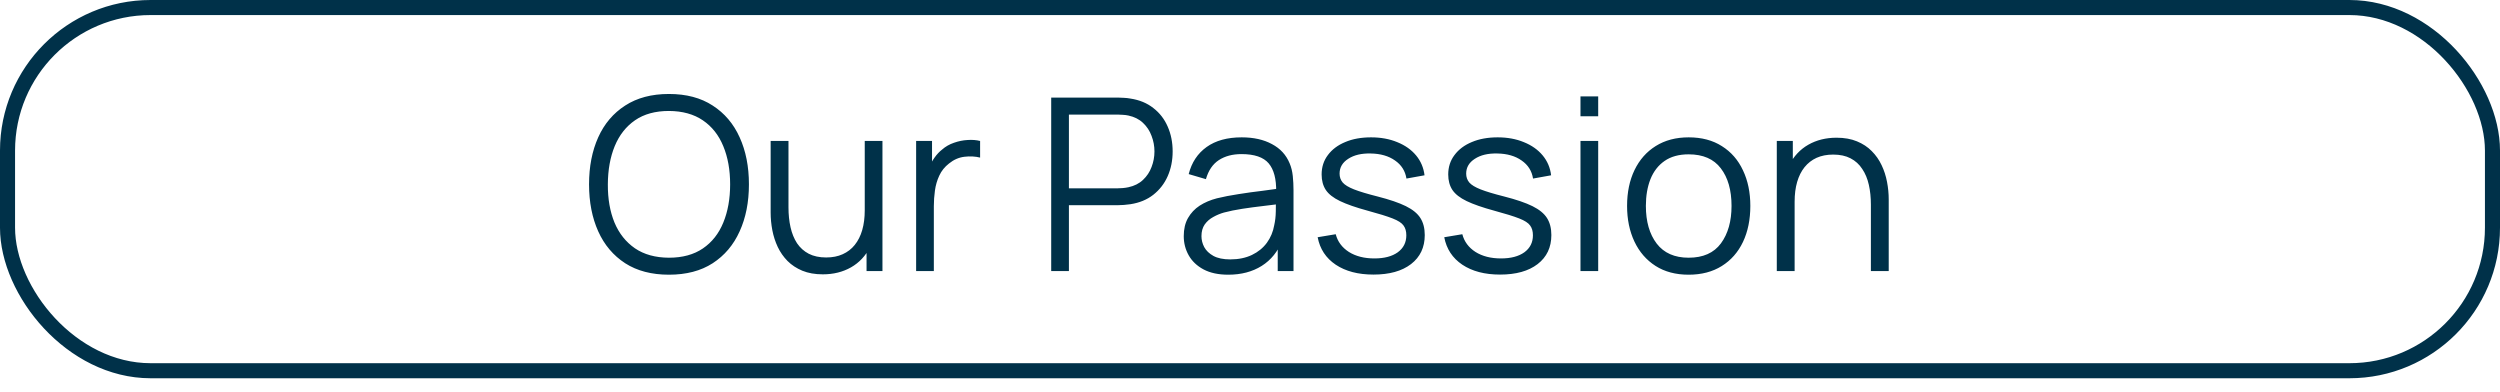 <svg width="166" height="26" viewBox="0 0 166 26" fill="none" xmlns="http://www.w3.org/2000/svg">
<path d="M44.417 18.24C43.27 18.24 42.302 17.987 41.513 17.48C40.724 16.968 40.126 16.261 39.721 15.36C39.316 14.459 39.113 13.419 39.113 12.24C39.113 11.061 39.316 10.021 39.721 9.12C40.126 8.219 40.724 7.515 41.513 7.008C42.302 6.496 43.27 6.24 44.417 6.24C45.569 6.24 46.537 6.496 47.321 7.008C48.11 7.515 48.708 8.219 49.113 9.12C49.523 10.021 49.729 11.061 49.729 12.24C49.729 13.419 49.523 14.459 49.113 15.36C48.708 16.261 48.11 16.968 47.321 17.48C46.537 17.987 45.569 18.24 44.417 18.24ZM44.417 17.112C45.318 17.112 46.07 16.907 46.673 16.496C47.276 16.085 47.726 15.515 48.025 14.784C48.329 14.048 48.481 13.2 48.481 12.24C48.481 11.28 48.329 10.435 48.025 9.704C47.726 8.973 47.276 8.403 46.673 7.992C46.07 7.581 45.318 7.373 44.417 7.368C43.516 7.368 42.766 7.573 42.169 7.984C41.572 8.395 41.121 8.968 40.817 9.704C40.518 10.435 40.366 11.28 40.361 12.24C40.355 13.2 40.502 14.045 40.801 14.776C41.105 15.501 41.558 16.072 42.161 16.488C42.764 16.899 43.516 17.107 44.417 17.112ZM54.635 18.216C54.118 18.216 53.664 18.136 53.275 17.976C52.891 17.816 52.563 17.6 52.291 17.328C52.024 17.056 51.808 16.747 51.643 16.4C51.478 16.048 51.358 15.677 51.283 15.288C51.208 14.893 51.171 14.501 51.171 14.112V9.36H52.355V13.768C52.355 14.243 52.4 14.683 52.491 15.088C52.582 15.493 52.726 15.848 52.923 16.152C53.126 16.451 53.384 16.683 53.699 16.848C54.019 17.013 54.406 17.096 54.859 17.096C55.275 17.096 55.64 17.024 55.955 16.88C56.275 16.736 56.542 16.531 56.755 16.264C56.974 15.992 57.139 15.664 57.251 15.28C57.363 14.891 57.419 14.453 57.419 13.968L58.251 14.152C58.251 15.037 58.096 15.781 57.787 16.384C57.478 16.987 57.051 17.443 56.507 17.752C55.963 18.061 55.339 18.216 54.635 18.216ZM57.539 18V15.872H57.419V9.36H58.595V18H57.539ZM60.831 18V9.36H61.887V11.44L61.679 11.168C61.775 10.912 61.9 10.677 62.055 10.464C62.21 10.245 62.378 10.067 62.559 9.928C62.783 9.731 63.044 9.581 63.343 9.48C63.642 9.373 63.943 9.312 64.247 9.296C64.551 9.275 64.828 9.296 65.079 9.36V10.464C64.764 10.384 64.42 10.365 64.047 10.408C63.674 10.451 63.33 10.6 63.015 10.856C62.727 11.08 62.511 11.349 62.367 11.664C62.223 11.973 62.127 12.304 62.079 12.656C62.031 13.003 62.007 13.347 62.007 13.688V18H60.831ZM69.8 18V6.48H74.248C74.36 6.48 74.485 6.485 74.624 6.496C74.768 6.501 74.912 6.517 75.056 6.544C75.658 6.635 76.168 6.845 76.584 7.176C77.005 7.501 77.322 7.912 77.536 8.408C77.754 8.904 77.864 9.453 77.864 10.056C77.864 10.653 77.754 11.2 77.536 11.696C77.317 12.192 76.997 12.605 76.576 12.936C76.16 13.261 75.653 13.469 75.056 13.56C74.912 13.581 74.768 13.597 74.624 13.608C74.485 13.619 74.36 13.624 74.248 13.624H70.976V18H69.8ZM70.976 12.504H74.216C74.312 12.504 74.424 12.499 74.552 12.488C74.68 12.477 74.805 12.459 74.928 12.432C75.322 12.347 75.645 12.184 75.896 11.944C76.152 11.704 76.341 11.419 76.464 11.088C76.592 10.757 76.656 10.413 76.656 10.056C76.656 9.699 76.592 9.355 76.464 9.024C76.341 8.688 76.152 8.4 75.896 8.16C75.645 7.92 75.322 7.757 74.928 7.672C74.805 7.645 74.68 7.629 74.552 7.624C74.424 7.613 74.312 7.608 74.216 7.608H70.976V12.504ZM81.553 18.24C80.902 18.24 80.356 18.123 79.913 17.888C79.476 17.653 79.148 17.341 78.929 16.952C78.71 16.563 78.601 16.139 78.601 15.68C78.601 15.211 78.694 14.811 78.881 14.48C79.073 14.144 79.332 13.869 79.657 13.656C79.988 13.443 80.369 13.28 80.801 13.168C81.238 13.061 81.721 12.968 82.249 12.888C82.782 12.803 83.302 12.731 83.809 12.672C84.321 12.608 84.769 12.547 85.153 12.488L84.737 12.744C84.753 11.891 84.588 11.259 84.241 10.848C83.894 10.437 83.292 10.232 82.433 10.232C81.841 10.232 81.34 10.365 80.929 10.632C80.524 10.899 80.238 11.32 80.073 11.896L78.929 11.56C79.126 10.787 79.524 10.187 80.121 9.76C80.718 9.333 81.494 9.12 82.449 9.12C83.238 9.12 83.908 9.269 84.457 9.568C85.012 9.861 85.404 10.288 85.633 10.848C85.74 11.099 85.809 11.379 85.841 11.688C85.873 11.997 85.889 12.312 85.889 12.632V18H84.841V15.832L85.145 15.96C84.852 16.701 84.396 17.267 83.777 17.656C83.158 18.045 82.417 18.24 81.553 18.24ZM81.689 17.224C82.238 17.224 82.718 17.125 83.129 16.928C83.54 16.731 83.87 16.461 84.121 16.12C84.372 15.773 84.534 15.384 84.609 14.952C84.673 14.675 84.708 14.371 84.713 14.04C84.718 13.704 84.721 13.453 84.721 13.288L85.169 13.52C84.769 13.573 84.334 13.627 83.865 13.68C83.401 13.733 82.942 13.795 82.489 13.864C82.041 13.933 81.636 14.016 81.273 14.112C81.028 14.181 80.79 14.28 80.561 14.408C80.332 14.531 80.142 14.696 79.993 14.904C79.849 15.112 79.777 15.371 79.777 15.68C79.777 15.931 79.838 16.173 79.961 16.408C80.089 16.643 80.292 16.837 80.569 16.992C80.852 17.147 81.225 17.224 81.689 17.224ZM91.196 18.232C90.182 18.232 89.348 18.013 88.692 17.576C88.041 17.139 87.641 16.531 87.492 15.752L88.692 15.552C88.82 16.043 89.11 16.435 89.564 16.728C90.022 17.016 90.588 17.16 91.26 17.16C91.916 17.16 92.433 17.024 92.812 16.752C93.19 16.475 93.38 16.099 93.38 15.624C93.38 15.357 93.318 15.141 93.196 14.976C93.078 14.805 92.836 14.648 92.468 14.504C92.1 14.36 91.55 14.189 90.82 13.992C90.036 13.779 89.422 13.565 88.98 13.352C88.537 13.139 88.222 12.893 88.036 12.616C87.849 12.333 87.756 11.989 87.756 11.584C87.756 11.093 87.894 10.664 88.172 10.296C88.449 9.923 88.833 9.635 89.324 9.432C89.814 9.224 90.385 9.12 91.036 9.12C91.686 9.12 92.268 9.227 92.78 9.44C93.297 9.648 93.713 9.941 94.028 10.32C94.342 10.699 94.529 11.139 94.588 11.64L93.388 11.856C93.308 11.349 93.054 10.949 92.628 10.656C92.206 10.357 91.67 10.203 91.02 10.192C90.406 10.176 89.908 10.293 89.524 10.544C89.14 10.789 88.948 11.117 88.948 11.528C88.948 11.757 89.017 11.955 89.156 12.12C89.294 12.28 89.545 12.432 89.908 12.576C90.276 12.72 90.798 12.877 91.476 13.048C92.27 13.251 92.894 13.464 93.348 13.688C93.801 13.912 94.124 14.176 94.316 14.48C94.508 14.784 94.604 15.16 94.604 15.608C94.604 16.424 94.3 17.067 93.692 17.536C93.089 18 92.257 18.232 91.196 18.232ZM99.602 18.232C98.588 18.232 97.754 18.013 97.098 17.576C96.447 17.139 96.047 16.531 95.898 15.752L97.098 15.552C97.226 16.043 97.516 16.435 97.97 16.728C98.428 17.016 98.994 17.16 99.666 17.16C100.322 17.16 100.839 17.024 101.218 16.752C101.596 16.475 101.786 16.099 101.786 15.624C101.786 15.357 101.724 15.141 101.602 14.976C101.484 14.805 101.242 14.648 100.874 14.504C100.506 14.36 99.957 14.189 99.226 13.992C98.442 13.779 97.829 13.565 97.386 13.352C96.943 13.139 96.629 12.893 96.442 12.616C96.255 12.333 96.162 11.989 96.162 11.584C96.162 11.093 96.3 10.664 96.578 10.296C96.855 9.923 97.239 9.635 97.73 9.432C98.221 9.224 98.791 9.12 99.442 9.12C100.092 9.12 100.674 9.227 101.186 9.44C101.703 9.648 102.119 9.941 102.434 10.32C102.748 10.699 102.935 11.139 102.994 11.64L101.794 11.856C101.714 11.349 101.46 10.949 101.034 10.656C100.612 10.357 100.076 10.203 99.426 10.192C98.812 10.176 98.314 10.293 97.93 10.544C97.546 10.789 97.354 11.117 97.354 11.528C97.354 11.757 97.423 11.955 97.562 12.12C97.701 12.28 97.951 12.432 98.314 12.576C98.682 12.72 99.204 12.877 99.882 13.048C100.676 13.251 101.3 13.464 101.754 13.688C102.207 13.912 102.53 14.176 102.722 14.48C102.914 14.784 103.01 15.16 103.01 15.608C103.01 16.424 102.706 17.067 102.098 17.536C101.495 18 100.663 18.232 99.602 18.232ZM104.944 7.72V6.4H106.12V7.72H104.944ZM104.944 18V9.36H106.12V18H104.944ZM112.126 18.24C111.268 18.24 110.534 18.045 109.926 17.656C109.318 17.267 108.852 16.728 108.526 16.04C108.201 15.352 108.038 14.563 108.038 13.672C108.038 12.765 108.204 11.971 108.534 11.288C108.865 10.605 109.334 10.075 109.942 9.696C110.556 9.312 111.284 9.12 112.126 9.12C112.99 9.12 113.726 9.315 114.334 9.704C114.948 10.088 115.414 10.624 115.734 11.312C116.06 11.995 116.222 12.781 116.222 13.672C116.222 14.579 116.06 15.376 115.734 16.064C115.409 16.747 114.94 17.28 114.326 17.664C113.713 18.048 112.98 18.24 112.126 18.24ZM112.126 17.112C113.086 17.112 113.801 16.795 114.27 16.16C114.74 15.52 114.974 14.691 114.974 13.672C114.974 12.627 114.737 11.795 114.262 11.176C113.793 10.557 113.081 10.248 112.126 10.248C111.481 10.248 110.948 10.395 110.526 10.688C110.11 10.976 109.798 11.379 109.59 11.896C109.388 12.408 109.286 13 109.286 13.672C109.286 14.712 109.526 15.547 110.006 16.176C110.486 16.8 111.193 17.112 112.126 17.112ZM124.227 18V13.592C124.227 13.112 124.182 12.672 124.091 12.272C124.001 11.867 123.854 11.515 123.651 11.216C123.454 10.912 123.195 10.677 122.875 10.512C122.561 10.347 122.177 10.264 121.723 10.264C121.307 10.264 120.939 10.336 120.619 10.48C120.305 10.624 120.038 10.832 119.819 11.104C119.606 11.371 119.443 11.696 119.331 12.08C119.219 12.464 119.163 12.901 119.163 13.392L118.331 13.208C118.331 12.323 118.486 11.579 118.795 10.976C119.105 10.373 119.531 9.917 120.075 9.608C120.619 9.299 121.243 9.144 121.947 9.144C122.465 9.144 122.915 9.224 123.299 9.384C123.689 9.544 124.017 9.76 124.283 10.032C124.555 10.304 124.774 10.616 124.939 10.968C125.105 11.315 125.225 11.685 125.299 12.08C125.374 12.469 125.411 12.859 125.411 13.248V18H124.227ZM117.979 18V9.36H119.043V11.488H119.163V18H117.979Z" fill="#003149"/>
<rect x="0.5" y="0.5" width="165" height="24.116" rx="9.5" stroke="#003149"/>
</svg>
